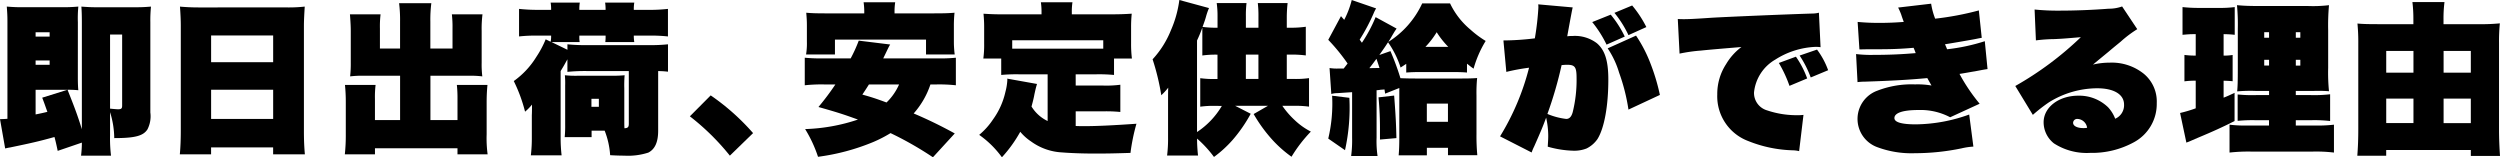 <svg xmlns="http://www.w3.org/2000/svg" width="302.956" height="19.059" viewBox="0 0 302.956 19.059">
  <g id="グループ_34" data-name="グループ 34" transform="translate(-704.812 -976.122)" style="isolation: isolate">
    <path id="パス_255" data-name="パス 255" d="M714.245,985.968c0,.742.019,1.172.058,1.6a12.24,12.24,0,0,0-1.308-.059c.859,2.148,1.23,3.144,1.737,4.785V979.309c0-.723-.02-1.426-.059-1.875.82.058,1.23.078,1.777.078h4.843c.664,0,1.074-.02,1.816-.078a16.526,16.526,0,0,0-.078,1.894v10.936a3.472,3.472,0,0,1-.352,2.05c-.508.782-1.484,1.055-4.022,1.055a10.811,10.811,0,0,0-.508-3.144v2.85a17.117,17.117,0,0,0,.117,2.422h-3.632a12.964,12.964,0,0,0,.1-1.582l-2.929,1c-.215-1.034-.312-1.386-.391-1.68-1.895.528-2.754.723-5.39,1.269-.156.02-.332.059-.586.118l-.625-3.554c.371,0,.586-.02.9-.039v-11.8c0-.624-.02-1.055-.078-1.8a20.215,20.215,0,0,0,2.168.078h4.355a20.022,20.022,0,0,0,2.148-.078,14.087,14.087,0,0,0-.058,1.894Zm-3.418-4.9v-.527h-1.7v.527Zm-1.7,3.417h1.7v-.527h-1.7Zm3.867,3.027h-3.867V990.5c.527-.1,1.035-.215,1.426-.312-.274-.762-.312-.9-.626-1.718Zm5.155,2.285c.351.039.82.078.977.078.39,0,.488-.1.488-.449v-8.611H718.15Z" transform="translate(0 -0.511)"/>
    <path id="パス_256" data-name="パス 256" d="M753.452,977.532a17.532,17.532,0,0,0,2.206-.1c-.058.918-.1,1.718-.1,2.323v12.752c0,1.172.04,1.972.117,2.831h-3.847v-.84h-7.519v.84h-3.788c.078-.84.117-1.816.117-2.831V979.757c0-.742-.039-1.484-.1-2.323.644.058,1.405.1,2.3.1Zm-1.621,6.639v-3.242h-7.519v3.242Zm-7.519,3.339v3.535h7.519V987.51Z" transform="translate(-13.917 -0.511)"/>
    <path id="パス_257" data-name="パス 257" d="M786.337,982.249v-2.422a13.319,13.319,0,0,0-.078-1.718h3.71a14,14,0,0,0-.1,2.011v3.846a11.988,11.988,0,0,0,.078,1.661,12.1,12.1,0,0,0-1.64-.078h-4.647v5.37h3.281v-2.558a14.855,14.855,0,0,0-.078-1.7h3.71c-.058.586-.1,1.269-.1,2.109v3.866a14.7,14.7,0,0,0,.118,2.441h-3.652v-.742h-10v.742h-3.652a21.463,21.463,0,0,0,.117-2.441v-3.866a20.419,20.419,0,0,0-.1-2.109h3.711a12.08,12.08,0,0,0-.078,1.7v2.558h3.047v-5.37h-4.355a12.516,12.516,0,0,0-1.7.078,13.443,13.443,0,0,0,.078-1.661v-3.846c0-.469-.02-.958-.1-2.011h3.711a12.21,12.21,0,0,0-.078,1.718v2.422h2.441v-3.261a16.321,16.321,0,0,0-.118-2.226h3.906a16.222,16.222,0,0,0-.118,2.226v3.261Z" transform="translate(-26.688 -0.249)"/>
    <path id="パス_258" data-name="パス 258" d="M813.331,981.691a21.122,21.122,0,0,0,2.383.1h7.46a20.384,20.384,0,0,0,2.344-.1v3.319c-.527-.058-.644-.058-1.191-.078v7.226c0,1.387-.391,2.246-1.191,2.656a7.96,7.96,0,0,1-2.91.37c-.448,0-1.172-.019-1.718-.058a9.84,9.84,0,0,0-.664-2.968H816.26v.781H813a14.019,14.019,0,0,0,.058-1.562v-4.707a9.792,9.792,0,0,0-.038-1.23,12.2,12.2,0,0,0,1.659.059h3.984a15.068,15.068,0,0,0,1.6-.059,14.624,14.624,0,0,0-.04,1.6v3.769c0,.6,0,.742.02,1.055.41-.02.527-.137.527-.547v-6.386h-5.078a21.356,21.356,0,0,0-2.363.1v-1.524c-.43.782-.43.782-.82,1.426v7.987a18.244,18.244,0,0,0,.117,2.227H808.9a17.63,17.63,0,0,0,.117-2.207v-2.675c.02-.273.02-.7.02-1.269a5.888,5.888,0,0,1-.84.859,18.587,18.587,0,0,0-1.367-3.71,10.037,10.037,0,0,0,2.734-2.929,12.141,12.141,0,0,0,1.133-2.129l.6.293a3.045,3.045,0,0,0,.059-.625v-.117h-1.465a19,19,0,0,0-2.422.1V977.4a21.349,21.349,0,0,0,2.422.117h1.465v-.1a4.809,4.809,0,0,0-.059-.781h3.535a4.714,4.714,0,0,0-.058.781v.1h3.182v-.1a5.258,5.258,0,0,0-.058-.781h3.535a4.815,4.815,0,0,0-.059.781v.1h1.739a19.831,19.831,0,0,0,2.4-.117v3.339a18.828,18.828,0,0,0-2.4-.1h-1.739a4.646,4.646,0,0,0,.059.781H817.92a4.808,4.808,0,0,0,.038-.625v-.156h-3.182v.078a3.539,3.539,0,0,0,.038.7H811.4l1.933.937Zm2.91,7.577h.9v-.976h-.9Z" transform="translate(-39.757 -0.2)"/>
    <path id="パス_259" data-name="パス 259" d="M844.324,995.064a27.41,27.41,0,0,1,5.136,4.57l-2.813,2.733A28.8,28.8,0,0,0,841.8,997.6Z" transform="translate(-53.388 -7.382)"/>
    <path id="パス_260" data-name="パス 260" d="M880.145,995.355a40.824,40.824,0,0,0-5.136-2.929,15.6,15.6,0,0,1-2.129,1.094,26.338,26.338,0,0,1-6.659,1.777,15.789,15.789,0,0,0-1.562-3.359,22.184,22.184,0,0,0,6.4-1.152c-1.719-.625-2.5-.879-4.785-1.523a31.721,31.721,0,0,0,2.05-2.733h-1.288a19.028,19.028,0,0,0-2.422.1v-3.339a20.893,20.893,0,0,0,2.422.078h3.144a17.583,17.583,0,0,0,.977-2.148l3.808.468c-.2.332-.215.391-.84,1.68h6.4a19.6,19.6,0,0,0,2.4-.078v3.339a18.869,18.869,0,0,0-2.4-.1h-.683a10.1,10.1,0,0,1-2.03,3.515,53.109,53.109,0,0,1,4.979,2.422Zm.156-17.439c1.172,0,1.816-.02,2.461-.078a14.576,14.576,0,0,0-.078,1.543v1.972a12.068,12.068,0,0,0,.1,1.543h-3.476v-1.8H868.272v1.8h-3.5a8.218,8.218,0,0,0,.1-1.562v-1.952c0-.489-.02-.9-.078-1.543.644.059,1.289.078,2.46.078h4.57a8.538,8.538,0,0,0-.079-1.348h3.828a7.453,7.453,0,0,0-.079,1.25v.1Zm-7.909,8.612c-.371.586-.409.644-.8,1.23,1.113.312,1.6.469,2.929.958a6.869,6.869,0,0,0,1.523-2.187Z" transform="translate(-62.279 -0.174)"/>
    <path id="パス_261" data-name="パス 261" d="M910.941,986.665h3.378a13.012,13.012,0,0,0,2.031-.1v3.3a17.455,17.455,0,0,0-2.031-.078h-3.378v1.777c.469.02.7.02,1.016.02,1.543,0,3.612-.1,6.346-.293a23.634,23.634,0,0,0-.723,3.534c-2.48.078-3.007.078-4.491.078-1.406,0-2.812-.058-3.788-.136a6.984,6.984,0,0,1-3.769-1.328,6.019,6.019,0,0,1-1.309-1.172A16.171,16.171,0,0,1,902,995.355a11.693,11.693,0,0,0-2.754-2.715,8.652,8.652,0,0,0,1.679-1.875,9.075,9.075,0,0,0,1.5-3.339,6.974,6.974,0,0,0,.234-1.464.445.445,0,0,0-.02-.137l3.612.645c-.176.6-.214.82-.312,1.25-.078.468-.234,1.054-.352,1.484a4.587,4.587,0,0,0,1.953,1.758V985.3h-3.535a19.624,19.624,0,0,0-2.09.078v-1.992h-2.168a12.238,12.238,0,0,0,.1-1.816v-1.992c0-.527-.02-.956-.078-1.62.879.059,1.6.078,2.461.078h4.57v-.2a7.966,7.966,0,0,0-.079-1.269h3.828a7.461,7.461,0,0,0-.078,1.25v.215h4.8c.859,0,1.581-.019,2.46-.078a15.737,15.737,0,0,0-.078,1.62v2.012a14.229,14.229,0,0,0,.1,1.8h-2.168v1.992a19.569,19.569,0,0,0-2.109-.078h-2.538Zm3.339-5.487H903.248v1.016h11.033Z" transform="translate(-75.773 -0.174)"/>
    <path id="パス_262" data-name="パス 262" d="M945.569,989.908a17.7,17.7,0,0,1-2.187,3.164,14.036,14.036,0,0,1-2.265,2.07,13.764,13.764,0,0,0-2.05-2.226,18.563,18.563,0,0,0,.117,2.051h-3.749a16.244,16.244,0,0,0,.117-2.207v-4.121c0-1.269,0-1.328.02-1.894a7.514,7.514,0,0,1-.84.918,28.325,28.325,0,0,0-1.054-4.355,11.44,11.44,0,0,0,2.226-3.534,13.318,13.318,0,0,0,1.016-3.651l3.593.976a7.867,7.867,0,0,0-.371,1.073c-.078.274-.137.469-.41,1.211a13.242,13.242,0,0,0,1.816.1v-1.406a11.268,11.268,0,0,0-.1-1.582h3.613a12.315,12.315,0,0,0-.078,1.6v1.386h1.523v-1.347a13.178,13.178,0,0,0-.078-1.641h3.612a16.082,16.082,0,0,0-.1,1.7v1.288h.371a12.751,12.751,0,0,0,1.933-.117v3.476a12.988,12.988,0,0,0-1.933-.1h-.371v2.949h.879a11.312,11.312,0,0,0,1.816-.1v3.457a11.7,11.7,0,0,0-1.816-.1H949.4a10.2,10.2,0,0,0,1.484,1.718,8.384,8.384,0,0,0,1.972,1.406,17.051,17.051,0,0,0-2.343,3.047,14.553,14.553,0,0,1-2.265-1.992,17.94,17.94,0,0,1-2.324-3.183l1.738-1h-3.983Zm-4.3-.956a11.262,11.262,0,0,0-1.816.1v-3.457a11.325,11.325,0,0,0,1.816.1h.273v-2.949a11.741,11.741,0,0,0-1.836.1v-3.378a16.655,16.655,0,0,1-.644,1.562v11.092a9.677,9.677,0,0,0,3.008-3.163Zm5.234-3.261v-2.949h-1.523v2.949Z" transform="translate(-89.192)"/>
    <path id="パス_263" data-name="パス 263" d="M975.372,986.96c-.176.019-.176.019-.469.038a3.863,3.863,0,0,1-.489.059V992.8a12.5,12.5,0,0,0,.118,2.226h-3.2a14.5,14.5,0,0,0,.117-2.226v-5.507c-.976.059-1.132.078-1.836.117a2.538,2.538,0,0,0-.684.1l-.215-3.144a5.633,5.633,0,0,0,1.152.059h.566l.469-.605a22.944,22.944,0,0,0-2.343-2.871l1.542-2.871.391.45a10.938,10.938,0,0,0,.878-2.265.567.567,0,0,1,.04-.137l2.948,1.015a4.617,4.617,0,0,0-.312.626,23.416,23.416,0,0,1-1.68,3.163l.273.372a17.515,17.515,0,0,0,1.66-3.105l2.538,1.386c-.059.1-.078.118-.156.234-.156.235-.273.449-.37.605-.215.391-.254.43-.469.781a10.956,10.956,0,0,0,4.1-4.667h3.379a9.364,9.364,0,0,0,2.48,3.183,12.129,12.129,0,0,0,1.835,1.366,13.1,13.1,0,0,0-1.465,3.359c-.37-.254-.469-.352-.8-.605v1.074c-.41-.039-.937-.059-1.718-.059h-3.925c-.742,0-1.23.02-1.719.059v-1.055c-.234.156-.351.234-.683.449a11.273,11.273,0,0,0-1.523-3.065c-.352.547-.488.742-1.055,1.543l1.347-.469a30.619,30.619,0,0,1,1.211,3.281c.449.02,1.054.039,1.933.039h5.389c.956,0,1.562-.02,1.972-.059a18.608,18.608,0,0,0-.078,2.109v4.706a25.412,25.412,0,0,0,.1,2.539h-3.554v-.9h-2.558v.918H977.09c.059-.7.078-1.29.078-2.129v-6.033l-1.718.684Zm-4.257,1.015a23.748,23.748,0,0,1-.527,6.346l-2.03-1.405a18.248,18.248,0,0,0,.468-5.195Zm3.281-4.725c-.332.449-.469.644-.859,1.133.937-.02.937-.02,1.23-.02C974.649,983.971,974.571,983.757,974.4,983.25Zm2.148,4.453c.2,2.616.234,3.5.273,5.155l-1.992.176V991.92a39.962,39.962,0,0,0-.176-4Zm6.561-5.9a10.4,10.4,0,0,1-1.406-1.777,10.227,10.227,0,0,1-1.367,1.777Zm-2.6,9.08h2.558v-2.207h-2.558Z" transform="translate(-102.785)"/>
    <path id="パス_264" data-name="パス 264" d="M1003.079,981.359a32.377,32.377,0,0,0,3.808-.254,33.19,33.19,0,0,0,.43-3.729,3.372,3.372,0,0,0-.02-.391l4.179.372c-.059.2-.274,1.348-.664,3.5a3.9,3.9,0,0,1,.644-.039,4.393,4.393,0,0,1,2.949.879c.977.84,1.387,2.129,1.387,4.414,0,3.2-.488,5.858-1.308,7.186a3.484,3.484,0,0,1-1.327,1.152,4.038,4.038,0,0,1-1.582.273,12.369,12.369,0,0,1-3.125-.489c.039-.664.059-.918.059-1.328a9.945,9.945,0,0,0-.254-2.187c-.391,1.055-.547,1.445-1.445,3.476a5.67,5.67,0,0,0-.312.742l-3.827-1.954a29.933,29.933,0,0,0,3.515-8.318,23.888,23.888,0,0,0-2.754.508Zm7.615,9.51c.372,0,.626-.254.782-.82a16.154,16.154,0,0,0,.468-4.141c0-1.327-.195-1.6-1.152-1.6-.1,0-.2,0-.663.04a47.4,47.4,0,0,1-1.719,5.917A8.306,8.306,0,0,0,1010.694,990.87Zm5.39-12.635a13.046,13.046,0,0,1,1.7,2.656l-2.207.976a13.751,13.751,0,0,0-1.737-2.733Zm3.066,2.539a16.693,16.693,0,0,1,1.758,3.4,24.237,24.237,0,0,1,1.132,3.789l-3.808,1.777a23.076,23.076,0,0,0-1.133-4.472,10.69,10.69,0,0,0-1.386-2.949Zm-.469-3.651a13.463,13.463,0,0,1,1.719,2.616l-2.168.977a13.008,13.008,0,0,0-1.7-2.7Z" transform="translate(-116.079 -0.336)"/>
    <path id="パス_265" data-name="パス 265" d="M1037.965,979.411c.332.02.585.02.761.02.547,0,1.406-.04,3.378-.176,2.09-.118,8.943-.41,12.2-.508a3.288,3.288,0,0,0,.762-.1l.2,4.179a3.915,3.915,0,0,0-.625-.039,9.766,9.766,0,0,0-4.862,1.543,5.2,5.2,0,0,0-2.577,3.983,2.195,2.195,0,0,0,1.581,2.168,11.19,11.19,0,0,0,3.671.586,5.471,5.471,0,0,0,.742-.038l-.527,4.393a3.64,3.64,0,0,0-.762-.1,15.568,15.568,0,0,1-5.429-1.133,5.788,5.788,0,0,1-3.729-5.644,6.6,6.6,0,0,1,1.073-3.672,7.1,7.1,0,0,1,1.856-2.069c-2.578.215-4.2.352-4.882.43a19.5,19.5,0,0,0-2.617.371Zm13.533,8.1a14.952,14.952,0,0,0-1.289-2.773l2.07-.762a11.263,11.263,0,0,1,1.366,2.636Zm2.577-1.016a12.545,12.545,0,0,0-1.347-2.656l2.109-.723a9.488,9.488,0,0,1,1.347,2.5Z" transform="translate(-129.834 -0.985)"/>
    <path id="パス_266" data-name="パス 266" d="M1073.551,979.064a26.316,26.316,0,0,0,2.7.117c.937,0,1.875-.038,2.89-.117-.156-.43-.254-.7-.292-.84a7.826,7.826,0,0,0-.391-.9l4-.469a8.457,8.457,0,0,0,.488,1.816,35.606,35.606,0,0,0,5.292-1l.352,3.321c-.234.038-.234.038-.82.156-.508.1-3.007.527-3.632.625.176.41.176.41.254.605a23.128,23.128,0,0,0,4.569-.977l.332,3.379c-.41.058-.41.058-1.543.273-.508.078-.976.176-1.855.312a21.832,21.832,0,0,0,2.441,3.613l-3.573,1.64a7.678,7.678,0,0,0-3.847-.878c-1.894,0-2.909.351-2.909.976,0,.508.878.762,2.6.762a19.554,19.554,0,0,0,6.463-1.191l.508,3.886a8.572,8.572,0,0,0-1.445.215,27.923,27.923,0,0,1-5.624.586,11.818,11.818,0,0,1-4.55-.723,3.641,3.641,0,0,1-.02-6.854,11.444,11.444,0,0,1,4.569-.762,9.775,9.775,0,0,1,1.992.136c-.273-.488-.352-.624-.508-.9-2.284.214-4.53.332-7.479.43a8.311,8.311,0,0,0-.976.058l-.176-3.4a14.963,14.963,0,0,0,2.148.1c1.738,0,3.281-.059,5.077-.215-.136-.371-.136-.371-.254-.644-1.562.137-2.753.176-4.3.176h-1.152c-.254,0-.762.019-1.113.019Z" transform="translate(-143.626 -0.286)"/>
    <path id="パス_267" data-name="パス 267" d="M1107.317,977.773a27.359,27.359,0,0,0,3.065.136c1.758,0,3.945-.078,5.9-.234a4.718,4.718,0,0,0,1.641-.274l1.835,2.754a13.937,13.937,0,0,0-1.992,1.5c-.371.313-.586.469-1.484,1.23-.352.293-1,.82-1.894,1.562a8.923,8.923,0,0,1,2.05-.235,6.181,6.181,0,0,1,4.159,1.387,4.354,4.354,0,0,1,1.523,3.515,5.266,5.266,0,0,1-2.734,4.725,10.589,10.589,0,0,1-5.351,1.308,7.312,7.312,0,0,1-4.374-1.152,3.256,3.256,0,0,1-1.25-2.558c0-1.816,1.836-3.222,4.2-3.222a5.025,5.025,0,0,1,3.613,1.407,4.316,4.316,0,0,1,.86,1.386,1.779,1.779,0,0,0,1.074-1.718c0-1.231-1.23-1.973-3.261-1.973a11.13,11.13,0,0,0-5.839,1.7,19.273,19.273,0,0,0-1.953,1.524l-2.128-3.5a39.525,39.525,0,0,0,7.948-5.917c-2.051.175-2.344.195-3.222.234a19.285,19.285,0,0,0-2.226.156Zm5.193,13.259a.49.49,0,0,0-.527.469c0,.391.508.644,1.269.644a2.438,2.438,0,0,0,.429-.039A1.234,1.234,0,0,0,1112.51,991.032Z" transform="translate(-155.948 -0.498)"/>
    <path id="パス_268" data-name="パス 268" d="M1139.291,980.661c-.352,0-.645.02-1.29.078V977.38a18.038,18.038,0,0,0,1.933.1h2.461a14.15,14.15,0,0,0,1.933-.1v3.359a12.594,12.594,0,0,0-1.348-.078v2.6a6.7,6.7,0,0,0,1.094-.078v3.183a10.248,10.248,0,0,0-1.094-.059v2.051c.449-.176.665-.274,1.328-.586v3.417c-1.426.723-2.675,1.289-4.452,2.03l-.86.372-.527.214-.762-3.593a15.8,15.8,0,0,0,1.894-.566V986.3a9.31,9.31,0,0,0-1.368.078v-3.2a9.4,9.4,0,0,0,1.368.078v-2.6Zm7.655,10.428a18.094,18.094,0,0,0-2.265.078v-3.2a16.8,16.8,0,0,0,2.226.078h1.582v-.508h-1.66a18.086,18.086,0,0,0-2.206.059c.059-.566.078-1.269.078-2.734V980a24.6,24.6,0,0,0-.1-2.851c.9.078,1.484.1,2.832.1h5.741a16.132,16.132,0,0,0,2.577-.1,27.353,27.353,0,0,0-.1,3.026v4.57a22.94,22.94,0,0,0,.1,2.831,17.4,17.4,0,0,0-1.777-.039h-2.246v.508h1.835a16.651,16.651,0,0,0,2.325-.1v3.241a16.847,16.847,0,0,0-2.285-.1h-1.875v.644h2.3a16.638,16.638,0,0,0,2.324-.1v3.379a18.3,18.3,0,0,0-2.617-.118h-7.362a20.614,20.614,0,0,0-2.675.118v-3.379a14.782,14.782,0,0,0,2.168.1h2.616v-.644Zm.956-10.662v.664h.586v-.664Zm0,3.339v.7h.586v-.7Zm3.828-2.675h.547v-.664h-.547Zm0,3.379h.547v-.7h-.547Z" transform="translate(-168.706 -0.399)"/>
    <path id="パス_269" data-name="パス 269" d="M1187.573,979.214a23.339,23.339,0,0,0,2.6-.1,22.125,22.125,0,0,0-.1,2.344v10.5c0,1.036.04,2.071.118,3.223h-3.535v-.723H1176.4v.7h-3.5c.078-1.035.118-1.972.118-3.241V981.263c0-.781-.04-1.426-.1-2.129.566.059,1.29.079,2.441.079h4.335v-.586a16.681,16.681,0,0,0-.117-2.089h3.886a15.949,15.949,0,0,0-.118,2.128v.547Zm-11.169,3.241v2.636h3.3v-2.636Zm0,5.78V991.2h3.3v-2.969Zm6.952-3.144h3.3v-2.636h-3.3Zm0,6.112h3.3v-2.969h-3.3Z" transform="translate(-182.423 -0.162)"/>
  </g>
</svg>
